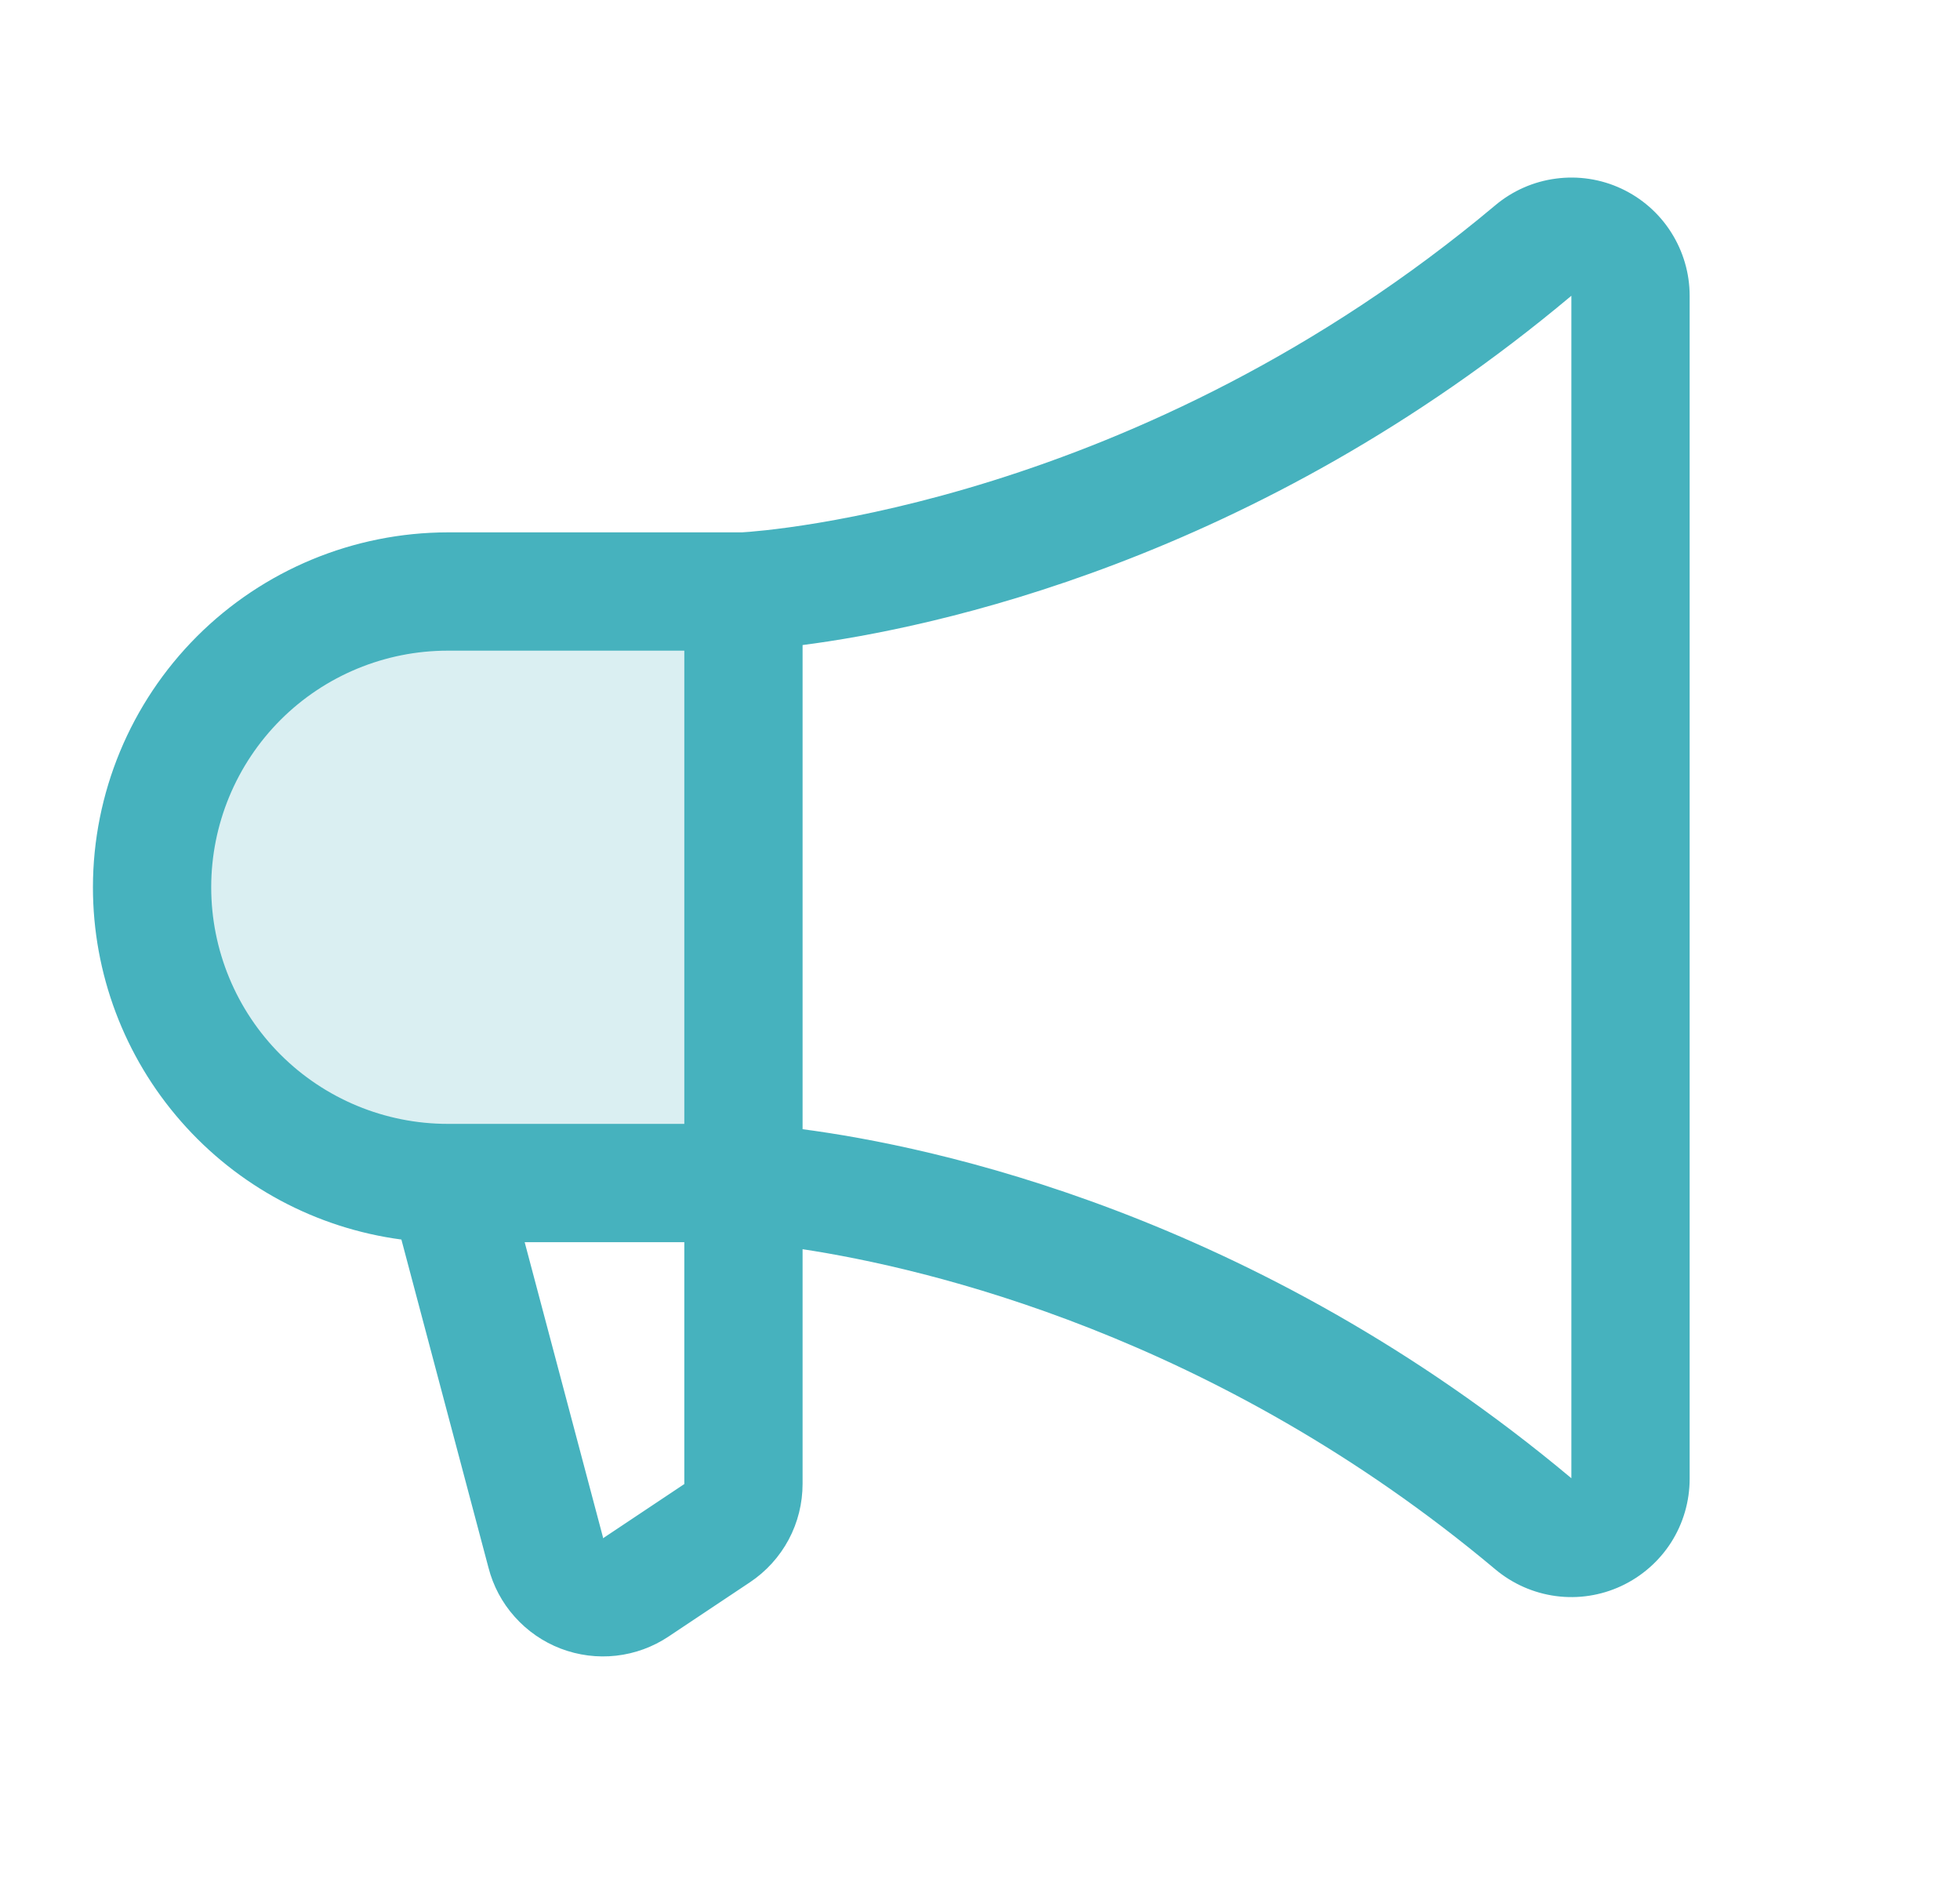 <svg width="29" height="28" viewBox="0 0 29 28" fill="none" xmlns="http://www.w3.org/2000/svg">
<path opacity="0.2" d="M2.25 13.125C2.25 14.285 2.711 15.398 3.531 16.219C4.352 17.039 5.465 17.5 6.625 17.5H11V8.75H6.625C5.465 8.75 4.352 9.211 3.531 10.031C2.711 10.852 2.25 11.965 2.25 13.125Z" fill="#46B2BE"/>
<path d="M1.375 13.125C1.376 11.733 1.93 10.399 2.914 9.414C3.899 8.43 5.233 7.877 6.625 7.875H10.978C11.296 7.857 16.843 7.466 22.125 3.036C22.38 2.822 22.691 2.685 23.021 2.642C23.351 2.598 23.687 2.649 23.989 2.79C24.291 2.931 24.546 3.154 24.725 3.435C24.904 3.716 25 4.042 25 4.375V21.875C25 22.208 24.905 22.535 24.726 22.816C24.547 23.096 24.291 23.32 23.989 23.461C23.687 23.602 23.351 23.654 23.021 23.61C22.691 23.566 22.38 23.429 22.125 23.215C17.993 19.75 13.703 18.757 11.875 18.479V21.948C11.875 22.237 11.805 22.521 11.669 22.775C11.533 23.029 11.336 23.246 11.096 23.406L9.893 24.208C9.661 24.363 9.394 24.461 9.116 24.492C8.839 24.523 8.557 24.487 8.296 24.387C8.035 24.287 7.802 24.126 7.616 23.917C7.429 23.709 7.296 23.458 7.227 23.188L5.939 18.336C4.676 18.168 3.517 17.547 2.678 16.588C1.838 15.63 1.375 14.399 1.375 13.125ZM23.25 21.867V4.375C18.568 8.303 13.775 9.297 11.875 9.542V16.704C13.773 16.953 18.564 17.945 23.25 21.867ZM8.922 22.742V22.755L10.125 21.953V18.375H7.763L8.922 22.742ZM6.625 16.625H10.125V9.625H6.625C5.697 9.625 4.806 9.994 4.15 10.65C3.494 11.307 3.125 12.197 3.125 13.125C3.125 14.053 3.494 14.944 4.15 15.6C4.806 16.256 5.697 16.625 6.625 16.625Z" fill="#46B2BE"/>
</svg>
